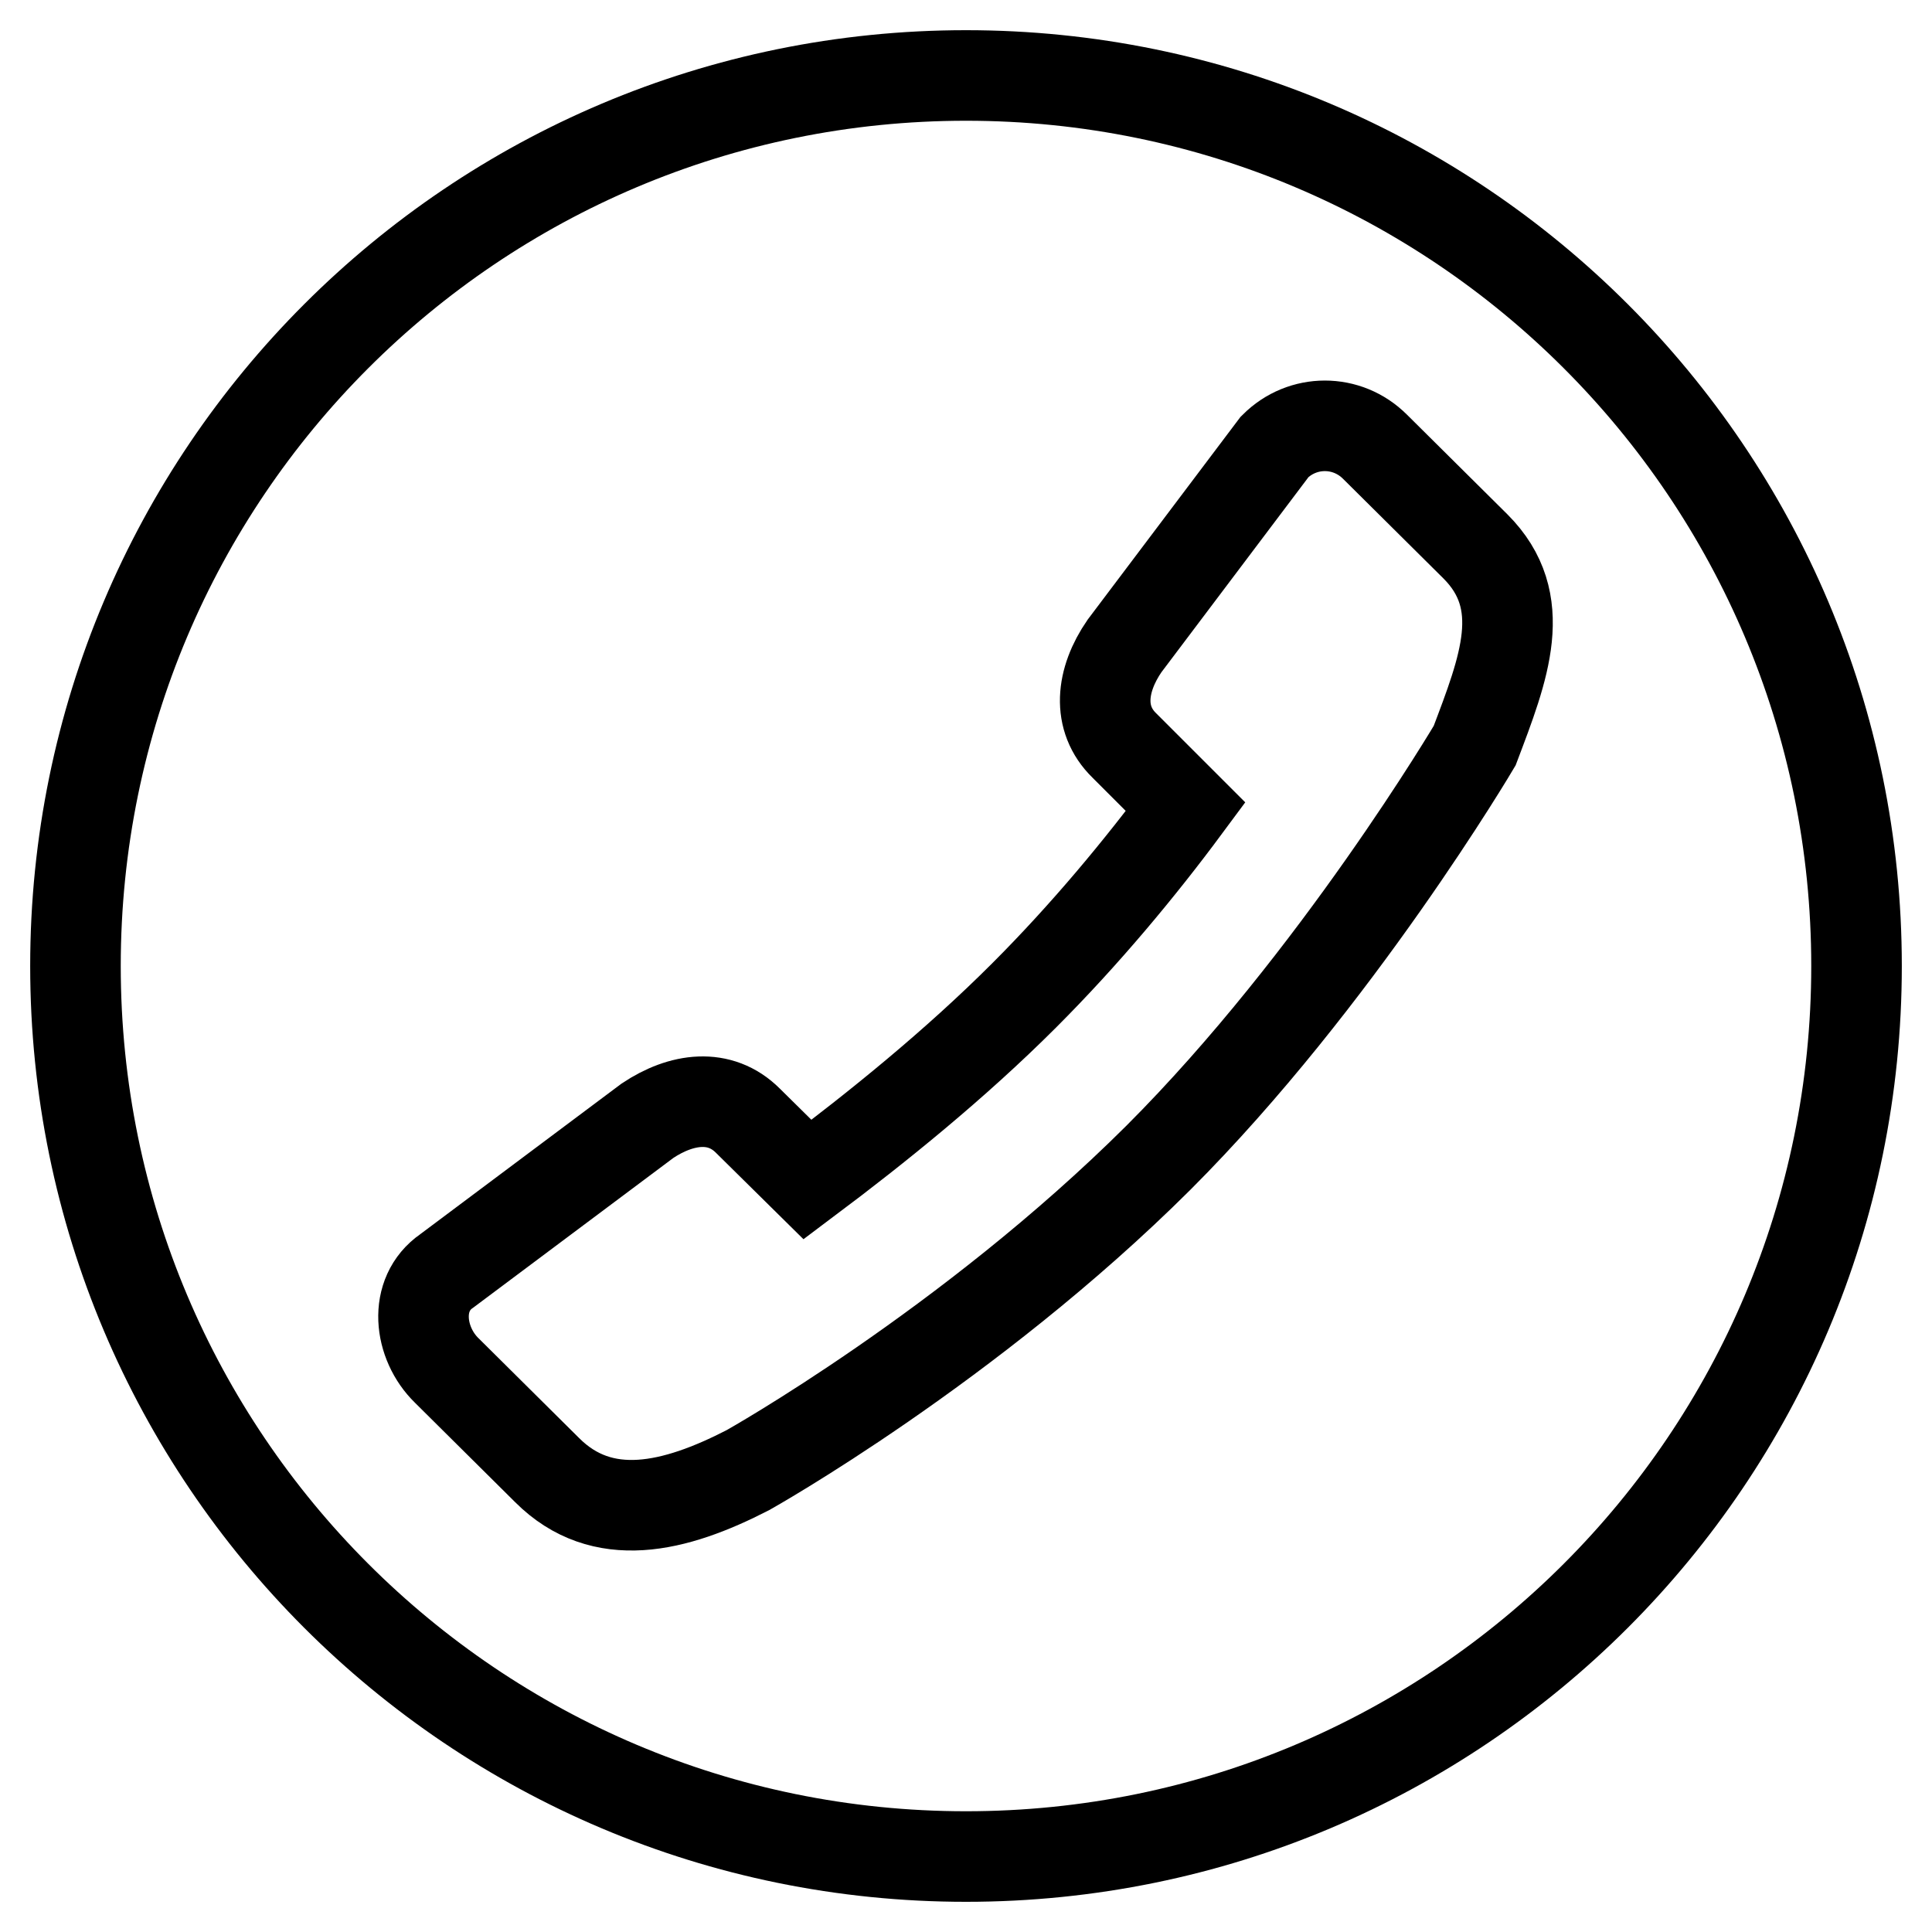 <?xml version="1.0" encoding="utf-8"?>
<!-- Svg Vector Icons : http://www.onlinewebfonts.com/icon -->
<!DOCTYPE svg PUBLIC "-//W3C//DTD SVG 1.1//EN" "http://www.w3.org/Graphics/SVG/1.1/DTD/svg11.dtd">
<svg version="1.1" xmlns="http://www.w3.org/2000/svg" xmlns:xlink="http://www.w3.org/1999/xlink" x="0px" y="0px" viewBox="0 0 256 256" enable-background="new 0 0 256 256" xml:space="preserve">
<g><g><path stroke-width="12" fill-opacity="0" stroke="#000000"  d="M195.5,72.4l-13.3-13.2c-3.7-3.7-9.6-3.7-13.3,0L149,85.6c-3.1,4.5-3.7,9.6,0,13.2l8.1,8.1c-6,8.1-13.3,16.9-21.4,25c-9.2,9.2-19.5,17.5-28.7,24.4l-7.9-7.8c-3.7-3.7-8.8-3-13.3,0l-26.6,19.9c-4.5,3.1-3.7,9.6,0,13.2l13.3,13.2c7.3,7.3,16.9,5,26.6,0c0,0,29.3-16.4,54.4-41.4c23.6-23.6,41.9-54.6,41.9-54.6C199.3,88.5,202.8,79.7,195.5,72.4z"/><path stroke-width="12" fill-opacity="0" stroke="#000000"  d="M10,128c0,65.2,52.8,118,118,118c65.2,0,118-52.8,118-118c0-65.2-52.8-118-118-118C62.8,10,10,62.8,10,128z"/></g></g>
</svg>